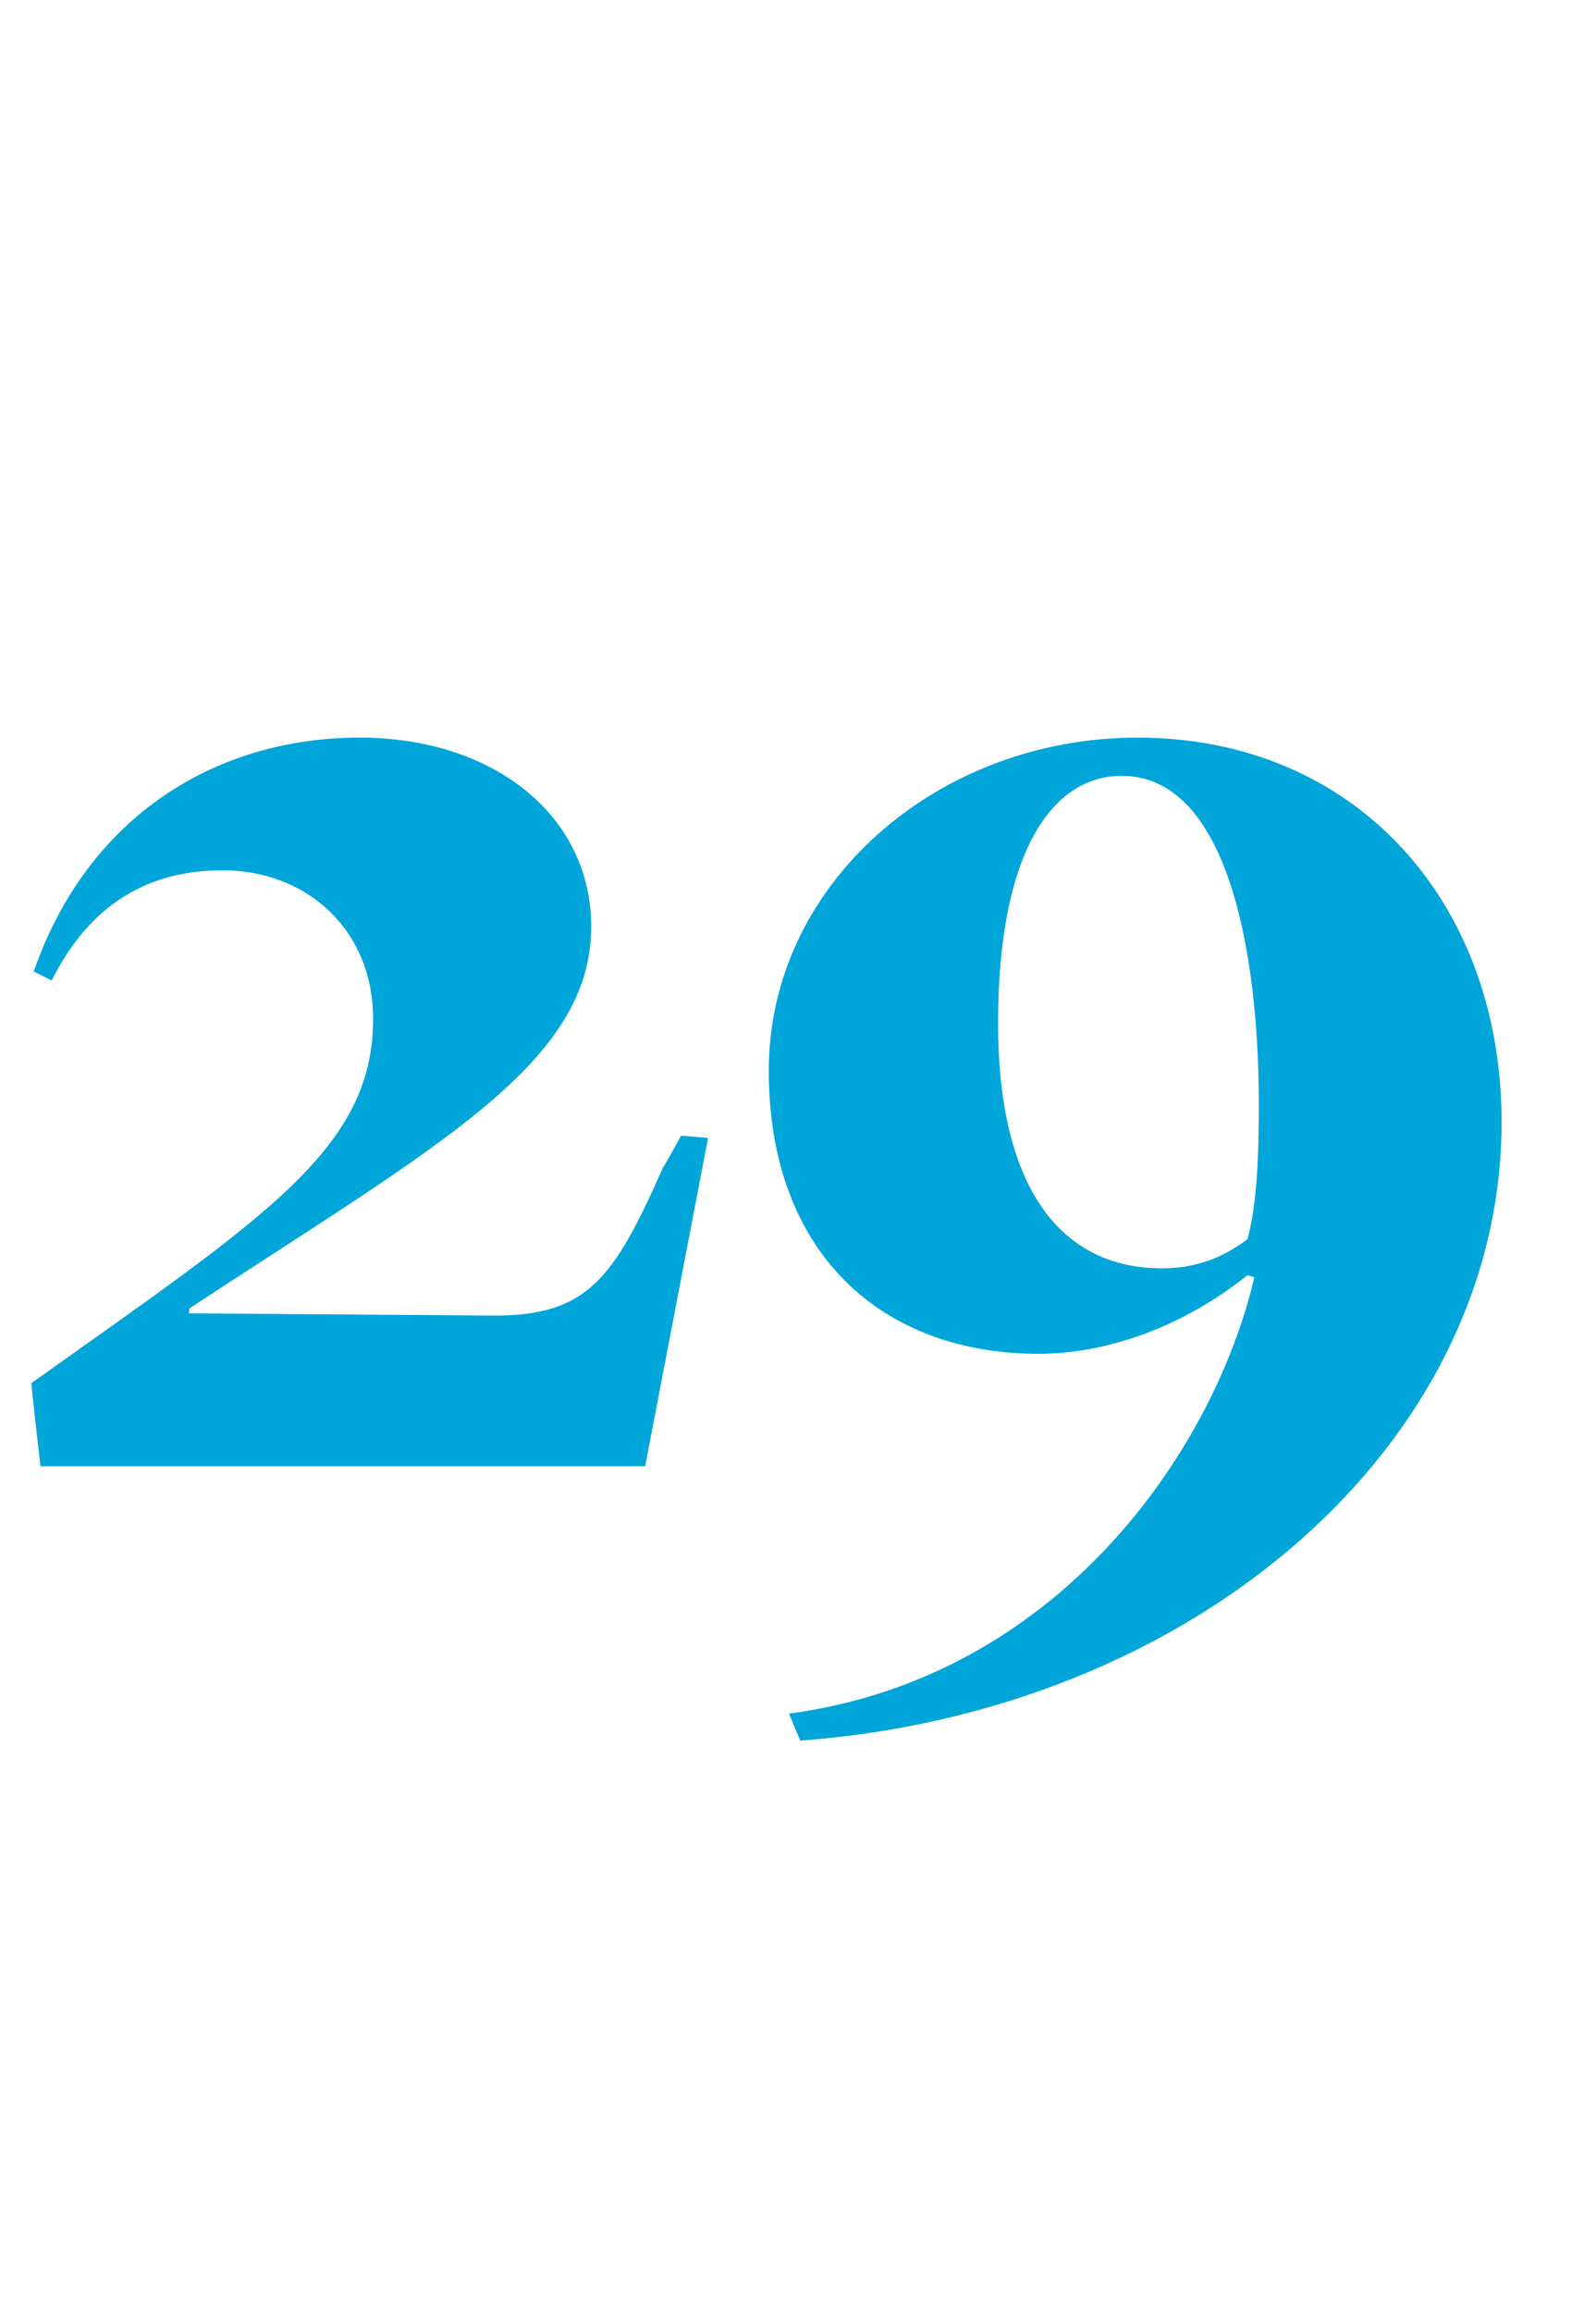 <?xml version="1.0" standalone="no"?><!DOCTYPE svg PUBLIC "-//W3C//DTD SVG 1.1//EN" "http://www.w3.org/Graphics/SVG/1.1/DTD/svg11.dtd"><svg xmlns="http://www.w3.org/2000/svg" version="1.1" width="71px" height="102.8px" viewBox="0 -21 71 102.8" style="top:-21px"><desc>29</desc><defs/><g id="Polygon90655"><path d="m1.4 40.5c10.4-7.4 15.2-10.4 15.2-16.2c0-3.9-2.9-6.6-6.7-6.6c-3.3 0-5.9 1.5-7.6 4.9c0 0-.8-.4-.8-.4c2.4-6.9 8.1-10.4 14.5-10.4c6 0 10.3 3.5 10.3 8.4c0 6.1-6.8 9.7-17.9 17c.05-.02 0 .2 0 .2c0 0 13.63.1 13.6.1c4.1 0 5.3-1.6 7.5-6.6c.01.04.8-1.4.8-1.4l1.2.1l-2.8 14.6l-26.9 0c0 0-.43-3.71-.4-3.7zm33.7 14.7c12-1.6 18.9-11.7 20.7-19.4c0 0-.3-.1-.3-.1c-3 2.4-6.4 3.5-9.3 3.5c-6.9 0-12-4.4-12-12.6c0-8.3 7.5-14.8 16.4-14.8c9.7 0 16.2 7.3 16.2 17.1c0 14.3-13.6 26.2-31.2 27.5c0 0-.5-1.2-.5-1.2zm20.4-21.1c.3-1.2.5-2.6.5-6c0-6.8-1.4-14.6-6.1-14.6c-3.1 0-5.5 3.4-5.5 11c0 7.2 2.7 10.9 7.3 10.9c1.8 0 3-.7 3.8-1.3z" stroke="none" fill="#00a5d9"/></g></svg>